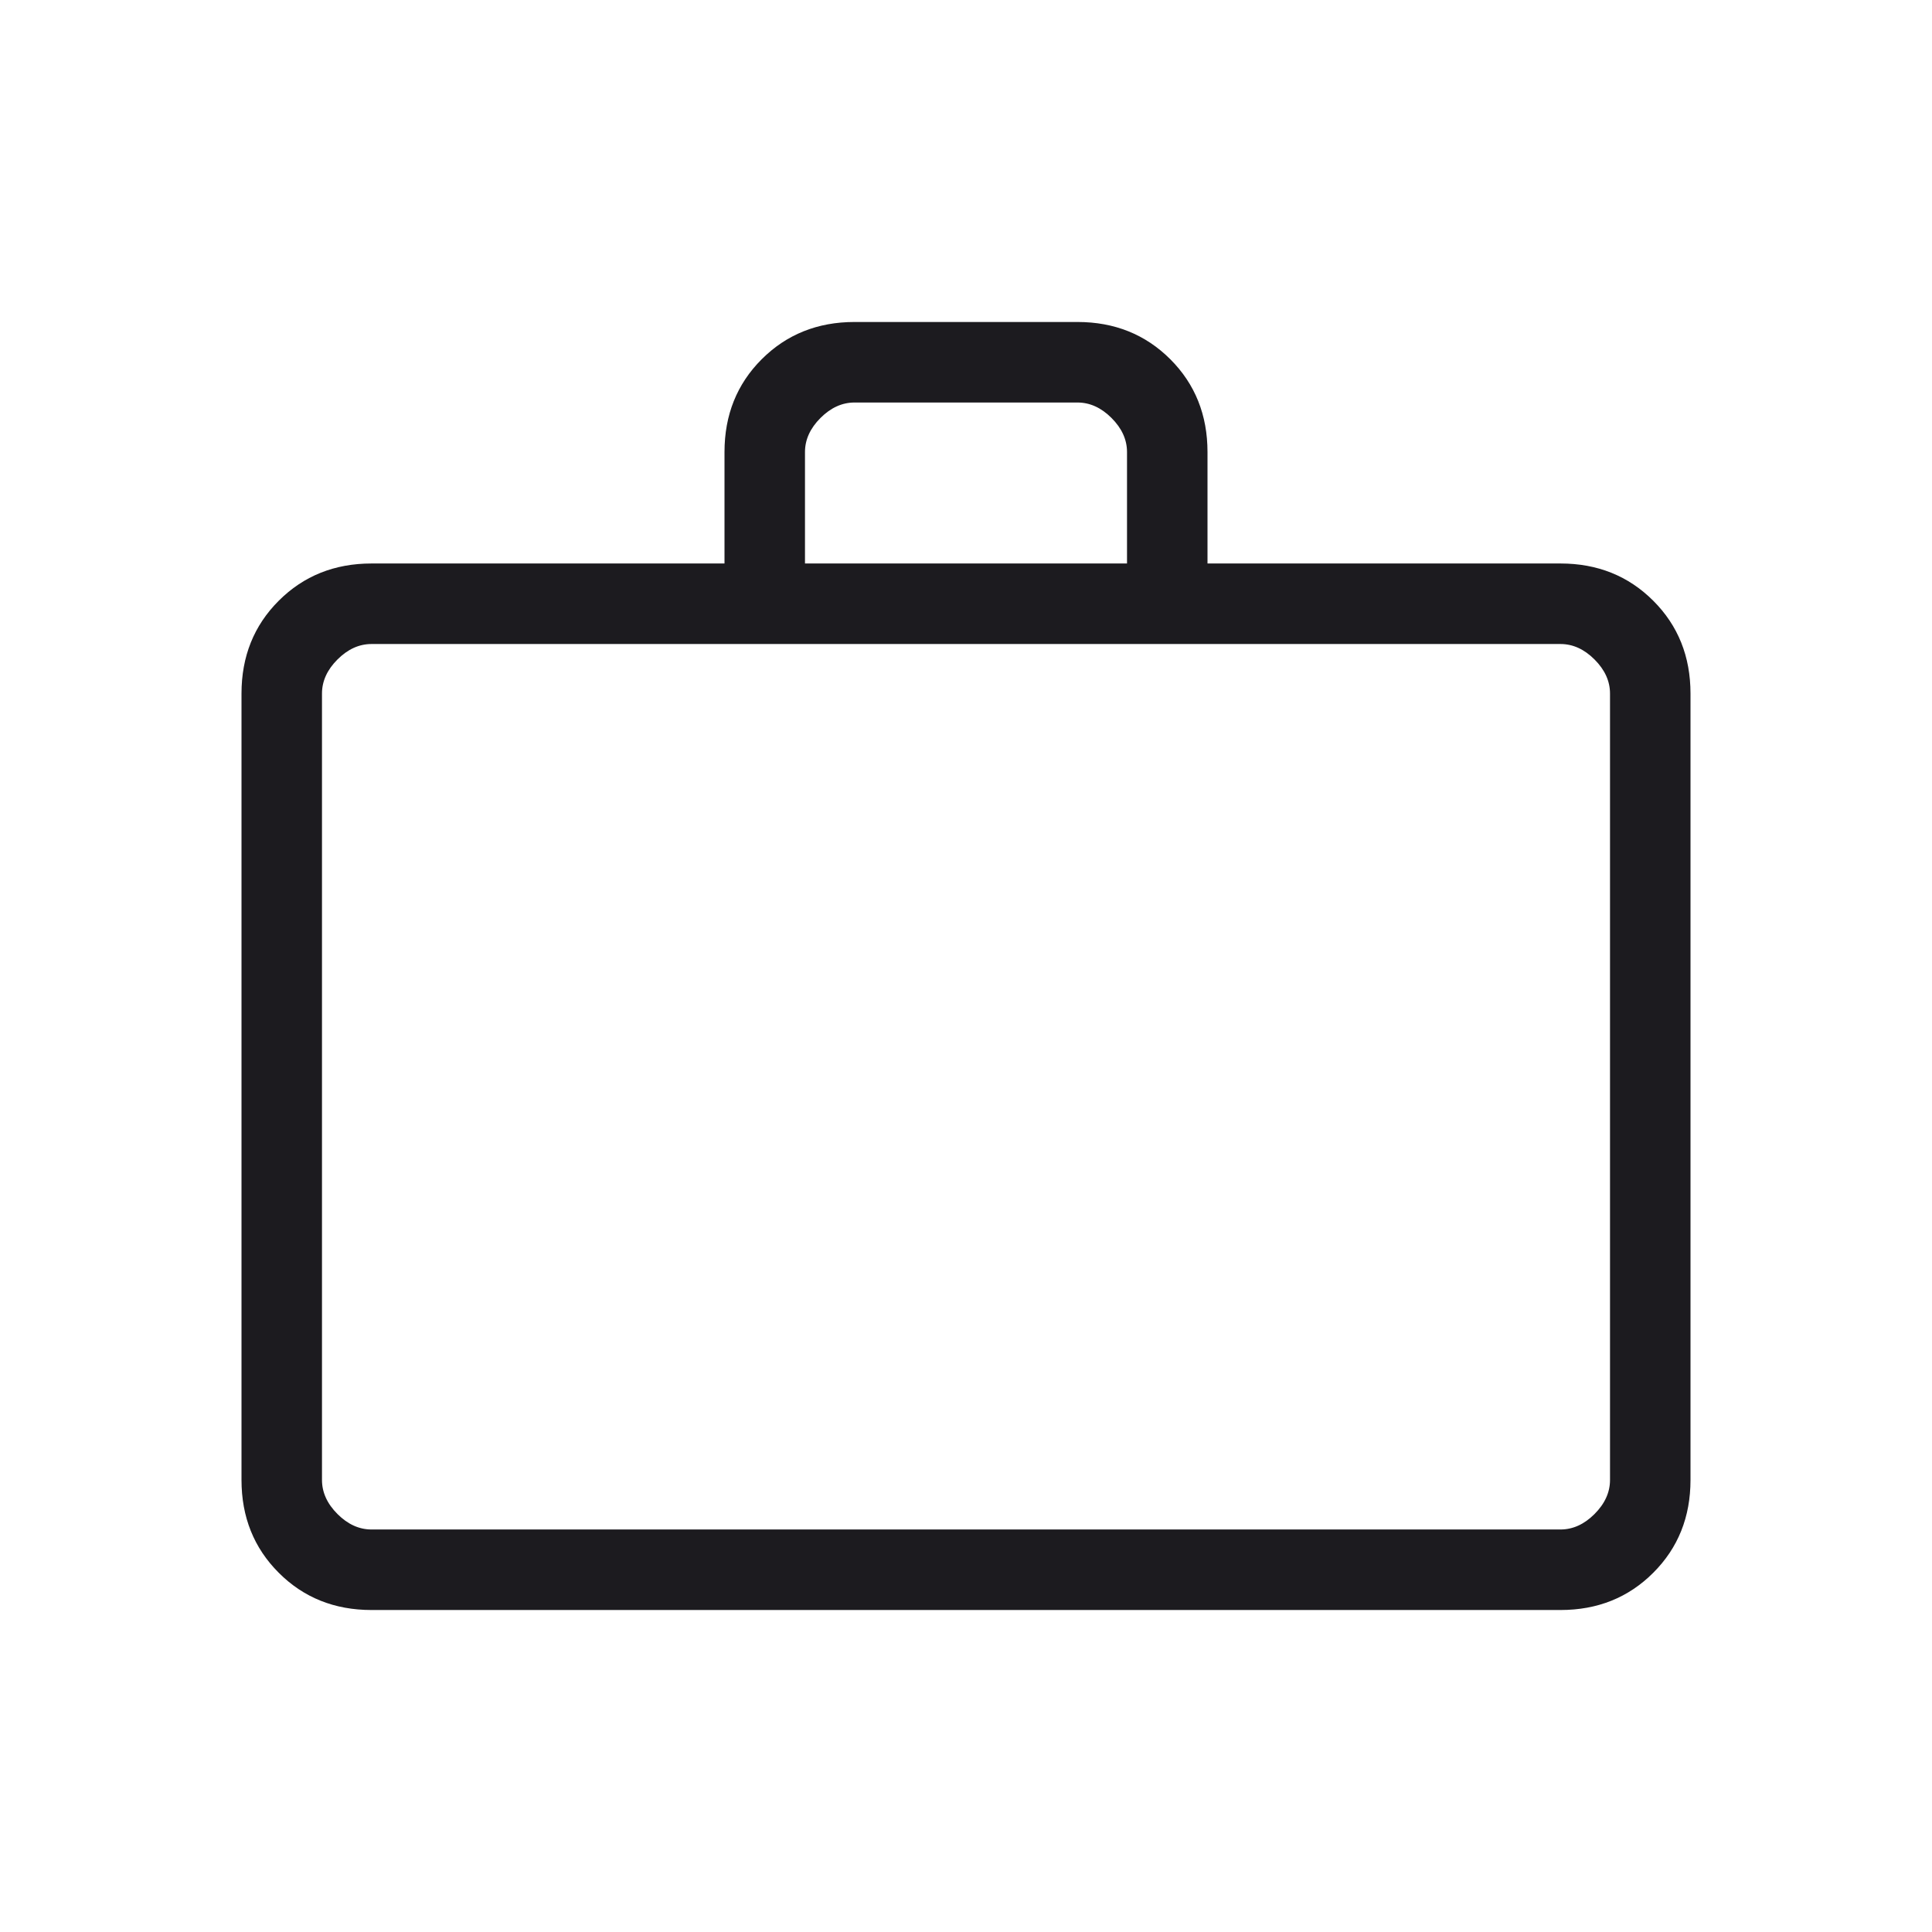 <svg class="inline-block " width="60" height="60" viewBox="0 0 50 50" fill="none" xmlns="http://www.w3.org/2000/svg">
<g id="IconCase" clip-path="url(#clip0_205_518)">
<g id="work">
<mask id="mask0_205_518" style="mask-type:alpha" maskUnits="userSpaceOnUse" x="0" y="0" width="50" height="50">
<rect id="Boundingbox" width="50" height="50" fill="#D9D9D9"></rect>
</mask>
<g mask="url(#mask0_205_518)">
<path class="fill-current" stroke="" id="work_2" d="M9.615 41.667C8.657 41.667 7.856 41.346 7.214 40.703C6.571 40.061 6.25 39.26 6.25 38.301V17.949C6.25 16.99 6.571 16.189 7.214 15.547C7.856 14.905 8.657 14.583 9.615 14.583H18.75V11.699C18.75 10.74 19.071 9.939 19.713 9.297C20.356 8.655 21.157 8.333 22.115 8.333H27.885C28.843 8.333 29.644 8.655 30.287 9.297C30.929 9.939 31.25 10.74 31.25 11.699V14.583H40.385C41.343 14.583 42.144 14.905 42.786 15.547C43.429 16.189 43.75 16.99 43.75 17.949V38.301C43.75 39.26 43.429 40.061 42.786 40.703C42.144 41.346 41.343 41.667 40.385 41.667H9.615ZM9.615 39.583H40.385C40.705 39.583 40.999 39.45 41.266 39.183C41.533 38.916 41.667 38.622 41.667 38.301V17.949C41.667 17.628 41.533 17.334 41.266 17.067C40.999 16.8 40.705 16.667 40.385 16.667H9.615C9.295 16.667 9.001 16.8 8.734 17.067C8.467 17.334 8.333 17.628 8.333 17.949V38.301C8.333 38.622 8.467 38.916 8.734 39.183C9.001 39.45 9.295 39.583 9.615 39.583ZM20.833 14.583H29.167V11.699C29.167 11.378 29.033 11.084 28.766 10.817C28.499 10.55 28.205 10.417 27.885 10.417H22.115C21.795 10.417 21.501 10.55 21.234 10.817C20.967 11.084 20.833 11.378 20.833 11.699V14.583Z" fill="#1C1B1F"></path>
</g>
</g>
</g>
<defs>
<clipPath id="clip0_205_518">
<rect width="50" height="50" fill="white"></rect>
</clipPath>
</defs>
</svg>